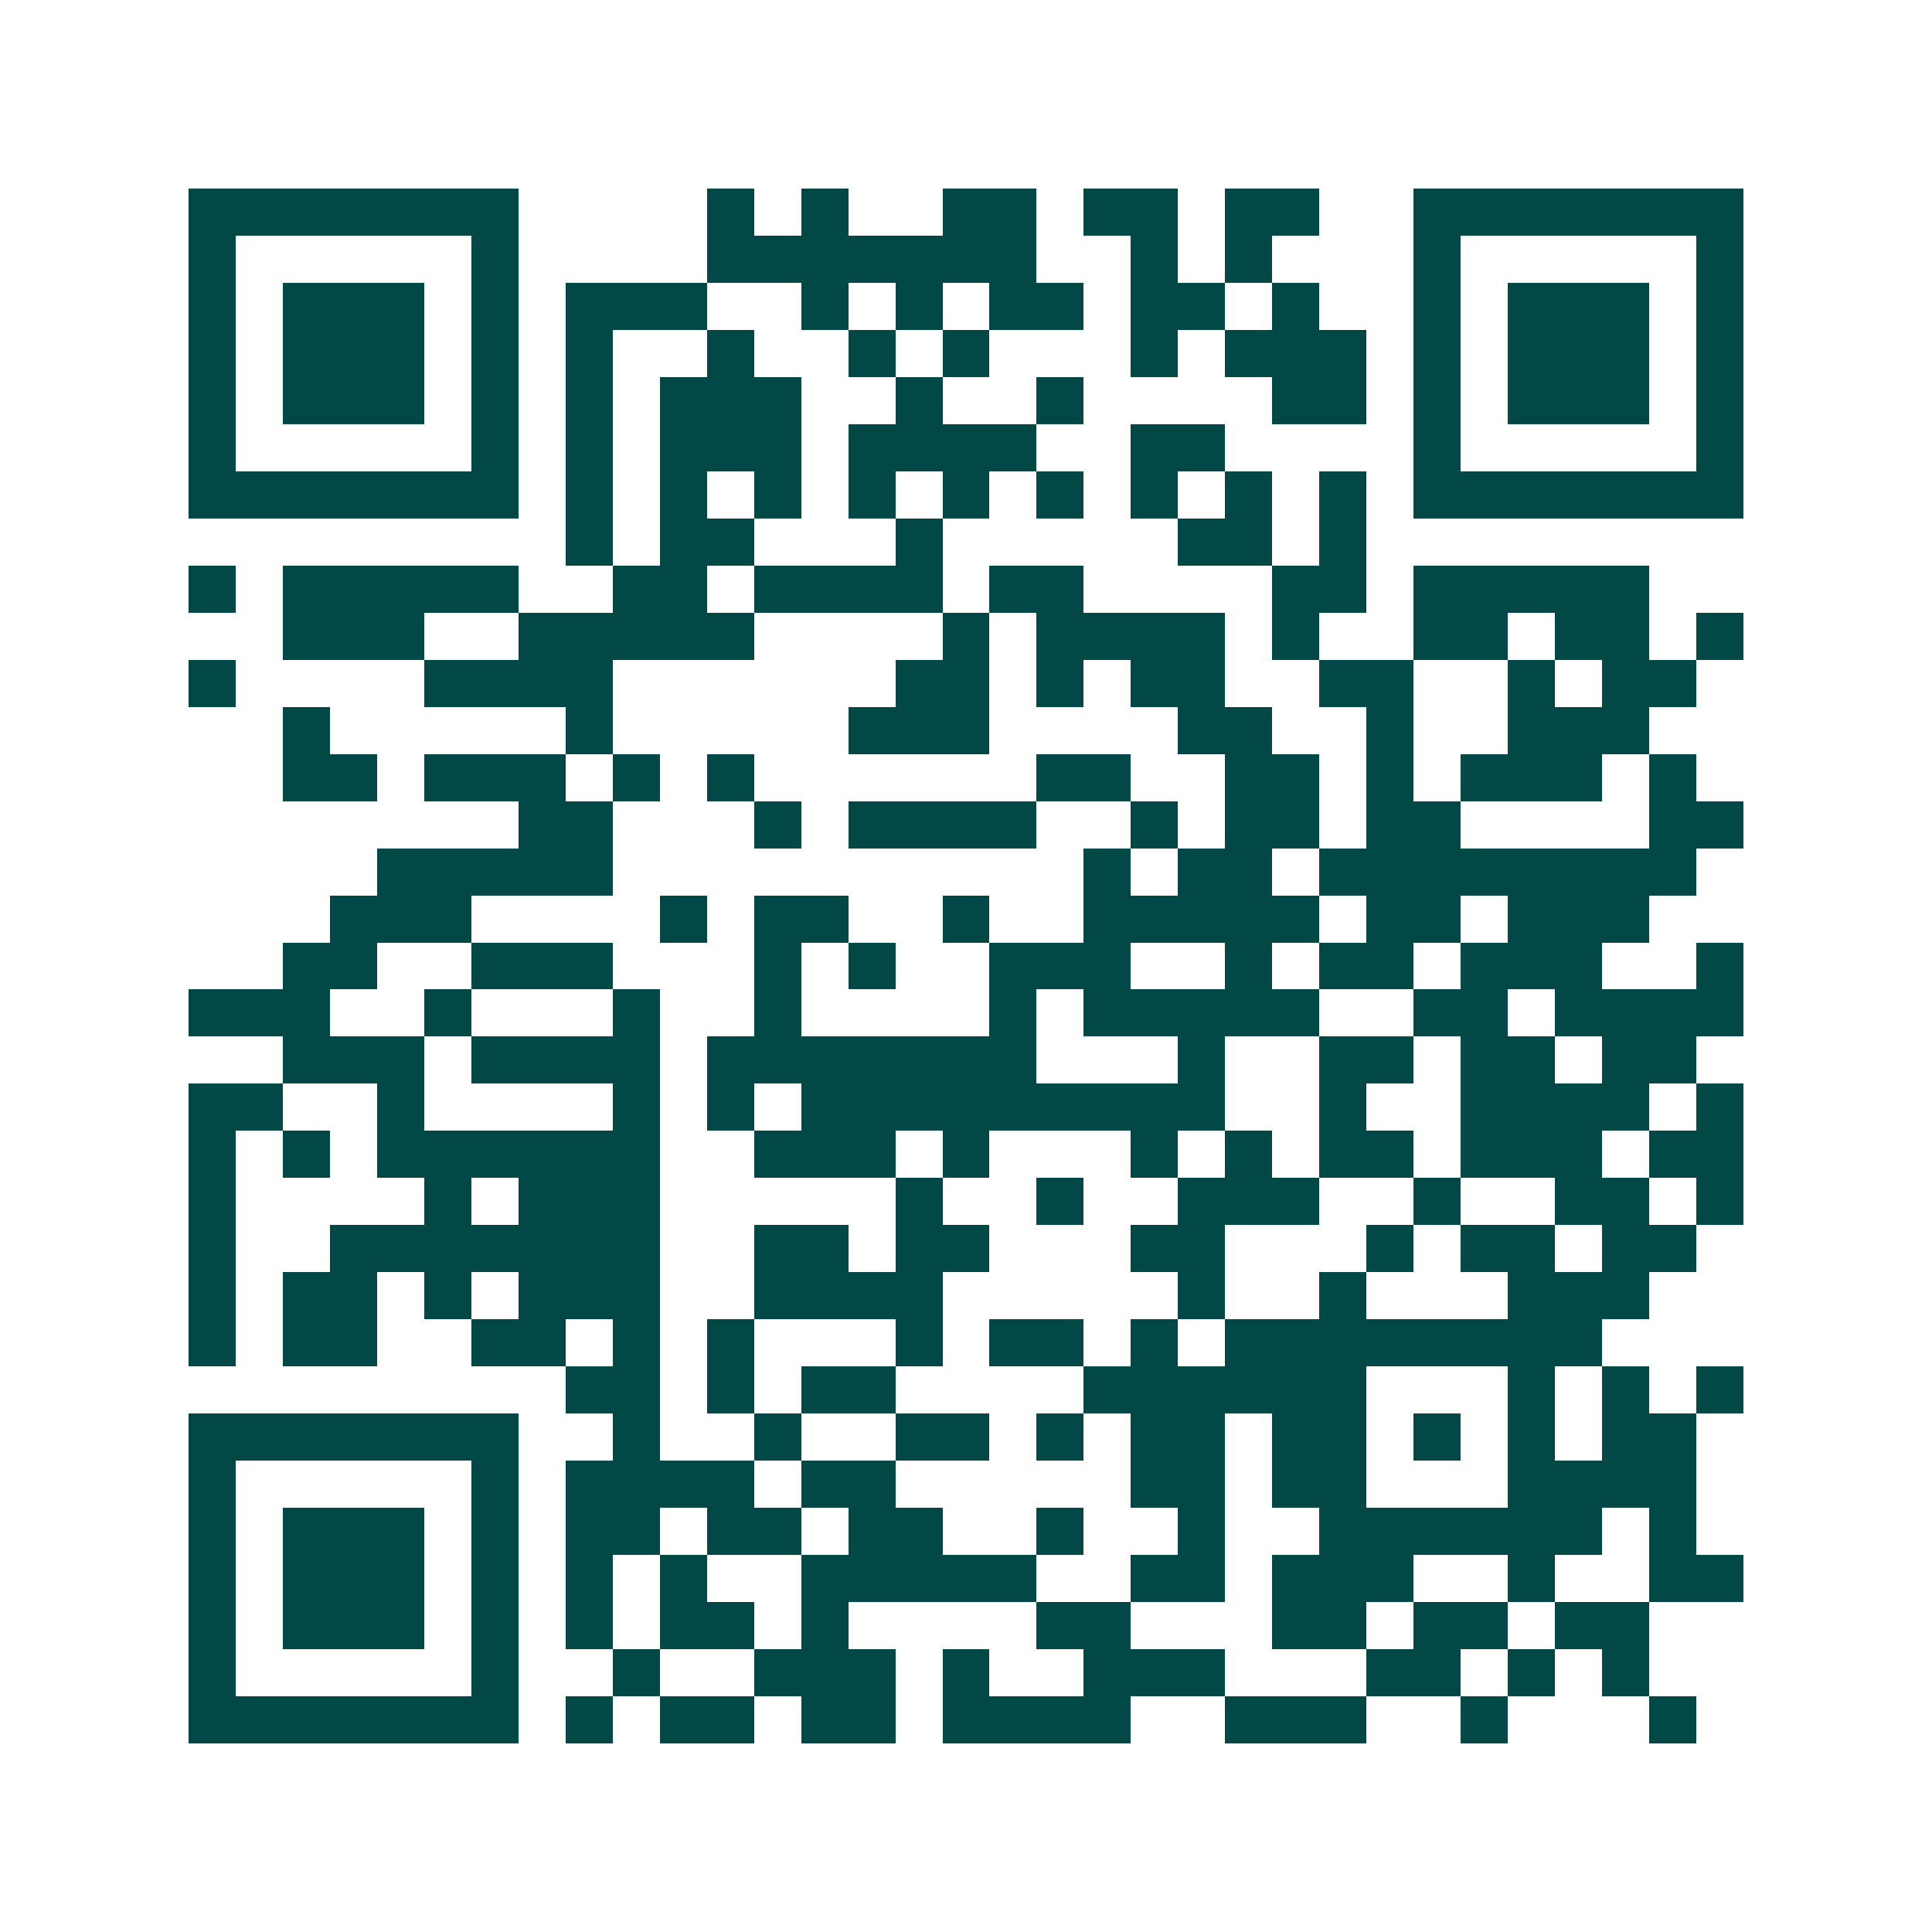 <svg xmlns="http://www.w3.org/2000/svg" width="200" height="200" viewBox="0 0 41 41" shape-rendering="crispEdges"><path fill="#ffffff" d="M0 0h41v41H0z"/><path stroke="#014847" d="M4 4.5h7m4 0h1m1 0h1m2 0h2m1 0h2m1 0h2m2 0h7M4 5.5h1m5 0h1m4 0h7m2 0h1m1 0h1m3 0h1m5 0h1M4 6.5h1m1 0h3m1 0h1m1 0h3m2 0h1m1 0h1m1 0h2m1 0h2m1 0h1m2 0h1m1 0h3m1 0h1M4 7.5h1m1 0h3m1 0h1m1 0h1m2 0h1m2 0h1m1 0h1m3 0h1m1 0h3m1 0h1m1 0h3m1 0h1M4 8.5h1m1 0h3m1 0h1m1 0h1m1 0h3m2 0h1m2 0h1m4 0h2m1 0h1m1 0h3m1 0h1M4 9.5h1m5 0h1m1 0h1m1 0h3m1 0h4m2 0h2m4 0h1m5 0h1M4 10.5h7m1 0h1m1 0h1m1 0h1m1 0h1m1 0h1m1 0h1m1 0h1m1 0h1m1 0h1m1 0h7M12 11.5h1m1 0h2m3 0h1m5 0h2m1 0h1M4 12.5h1m1 0h5m2 0h2m1 0h4m1 0h2m4 0h2m1 0h5M6 13.5h3m2 0h5m4 0h1m1 0h4m1 0h1m2 0h2m1 0h2m1 0h1M4 14.5h1m4 0h4m6 0h2m1 0h1m1 0h2m2 0h2m2 0h1m1 0h2M6 15.5h1m5 0h1m5 0h3m4 0h2m2 0h1m2 0h3M6 16.5h2m1 0h3m1 0h1m1 0h1m6 0h2m2 0h2m1 0h1m1 0h3m1 0h1M11 17.5h2m3 0h1m1 0h4m2 0h1m1 0h2m1 0h2m4 0h2M8 18.5h5m10 0h1m1 0h2m1 0h8M7 19.5h3m4 0h1m1 0h2m2 0h1m2 0h5m1 0h2m1 0h3M6 20.5h2m2 0h3m3 0h1m1 0h1m2 0h3m2 0h1m1 0h2m1 0h3m2 0h1M4 21.5h3m2 0h1m3 0h1m2 0h1m4 0h1m1 0h5m2 0h2m1 0h4M6 22.5h3m1 0h4m1 0h7m3 0h1m2 0h2m1 0h2m1 0h2M4 23.5h2m2 0h1m4 0h1m1 0h1m1 0h9m2 0h1m2 0h4m1 0h1M4 24.5h1m1 0h1m1 0h6m2 0h3m1 0h1m3 0h1m1 0h1m1 0h2m1 0h3m1 0h2M4 25.5h1m4 0h1m1 0h3m5 0h1m2 0h1m2 0h3m2 0h1m2 0h2m1 0h1M4 26.5h1m2 0h7m2 0h2m1 0h2m3 0h2m3 0h1m1 0h2m1 0h2M4 27.5h1m1 0h2m1 0h1m1 0h3m2 0h4m5 0h1m2 0h1m3 0h3M4 28.5h1m1 0h2m2 0h2m1 0h1m1 0h1m3 0h1m1 0h2m1 0h1m1 0h8M12 29.5h2m1 0h1m1 0h2m4 0h6m3 0h1m1 0h1m1 0h1M4 30.5h7m2 0h1m2 0h1m2 0h2m1 0h1m1 0h2m1 0h2m1 0h1m1 0h1m1 0h2M4 31.5h1m5 0h1m1 0h4m1 0h2m5 0h2m1 0h2m3 0h4M4 32.5h1m1 0h3m1 0h1m1 0h2m1 0h2m1 0h2m2 0h1m2 0h1m2 0h6m1 0h1M4 33.5h1m1 0h3m1 0h1m1 0h1m1 0h1m2 0h5m2 0h2m1 0h3m2 0h1m2 0h2M4 34.5h1m1 0h3m1 0h1m1 0h1m1 0h2m1 0h1m4 0h2m3 0h2m1 0h2m1 0h2M4 35.5h1m5 0h1m2 0h1m2 0h3m1 0h1m2 0h3m3 0h2m1 0h1m1 0h1M4 36.5h7m1 0h1m1 0h2m1 0h2m1 0h4m2 0h3m2 0h1m3 0h1"/></svg>
